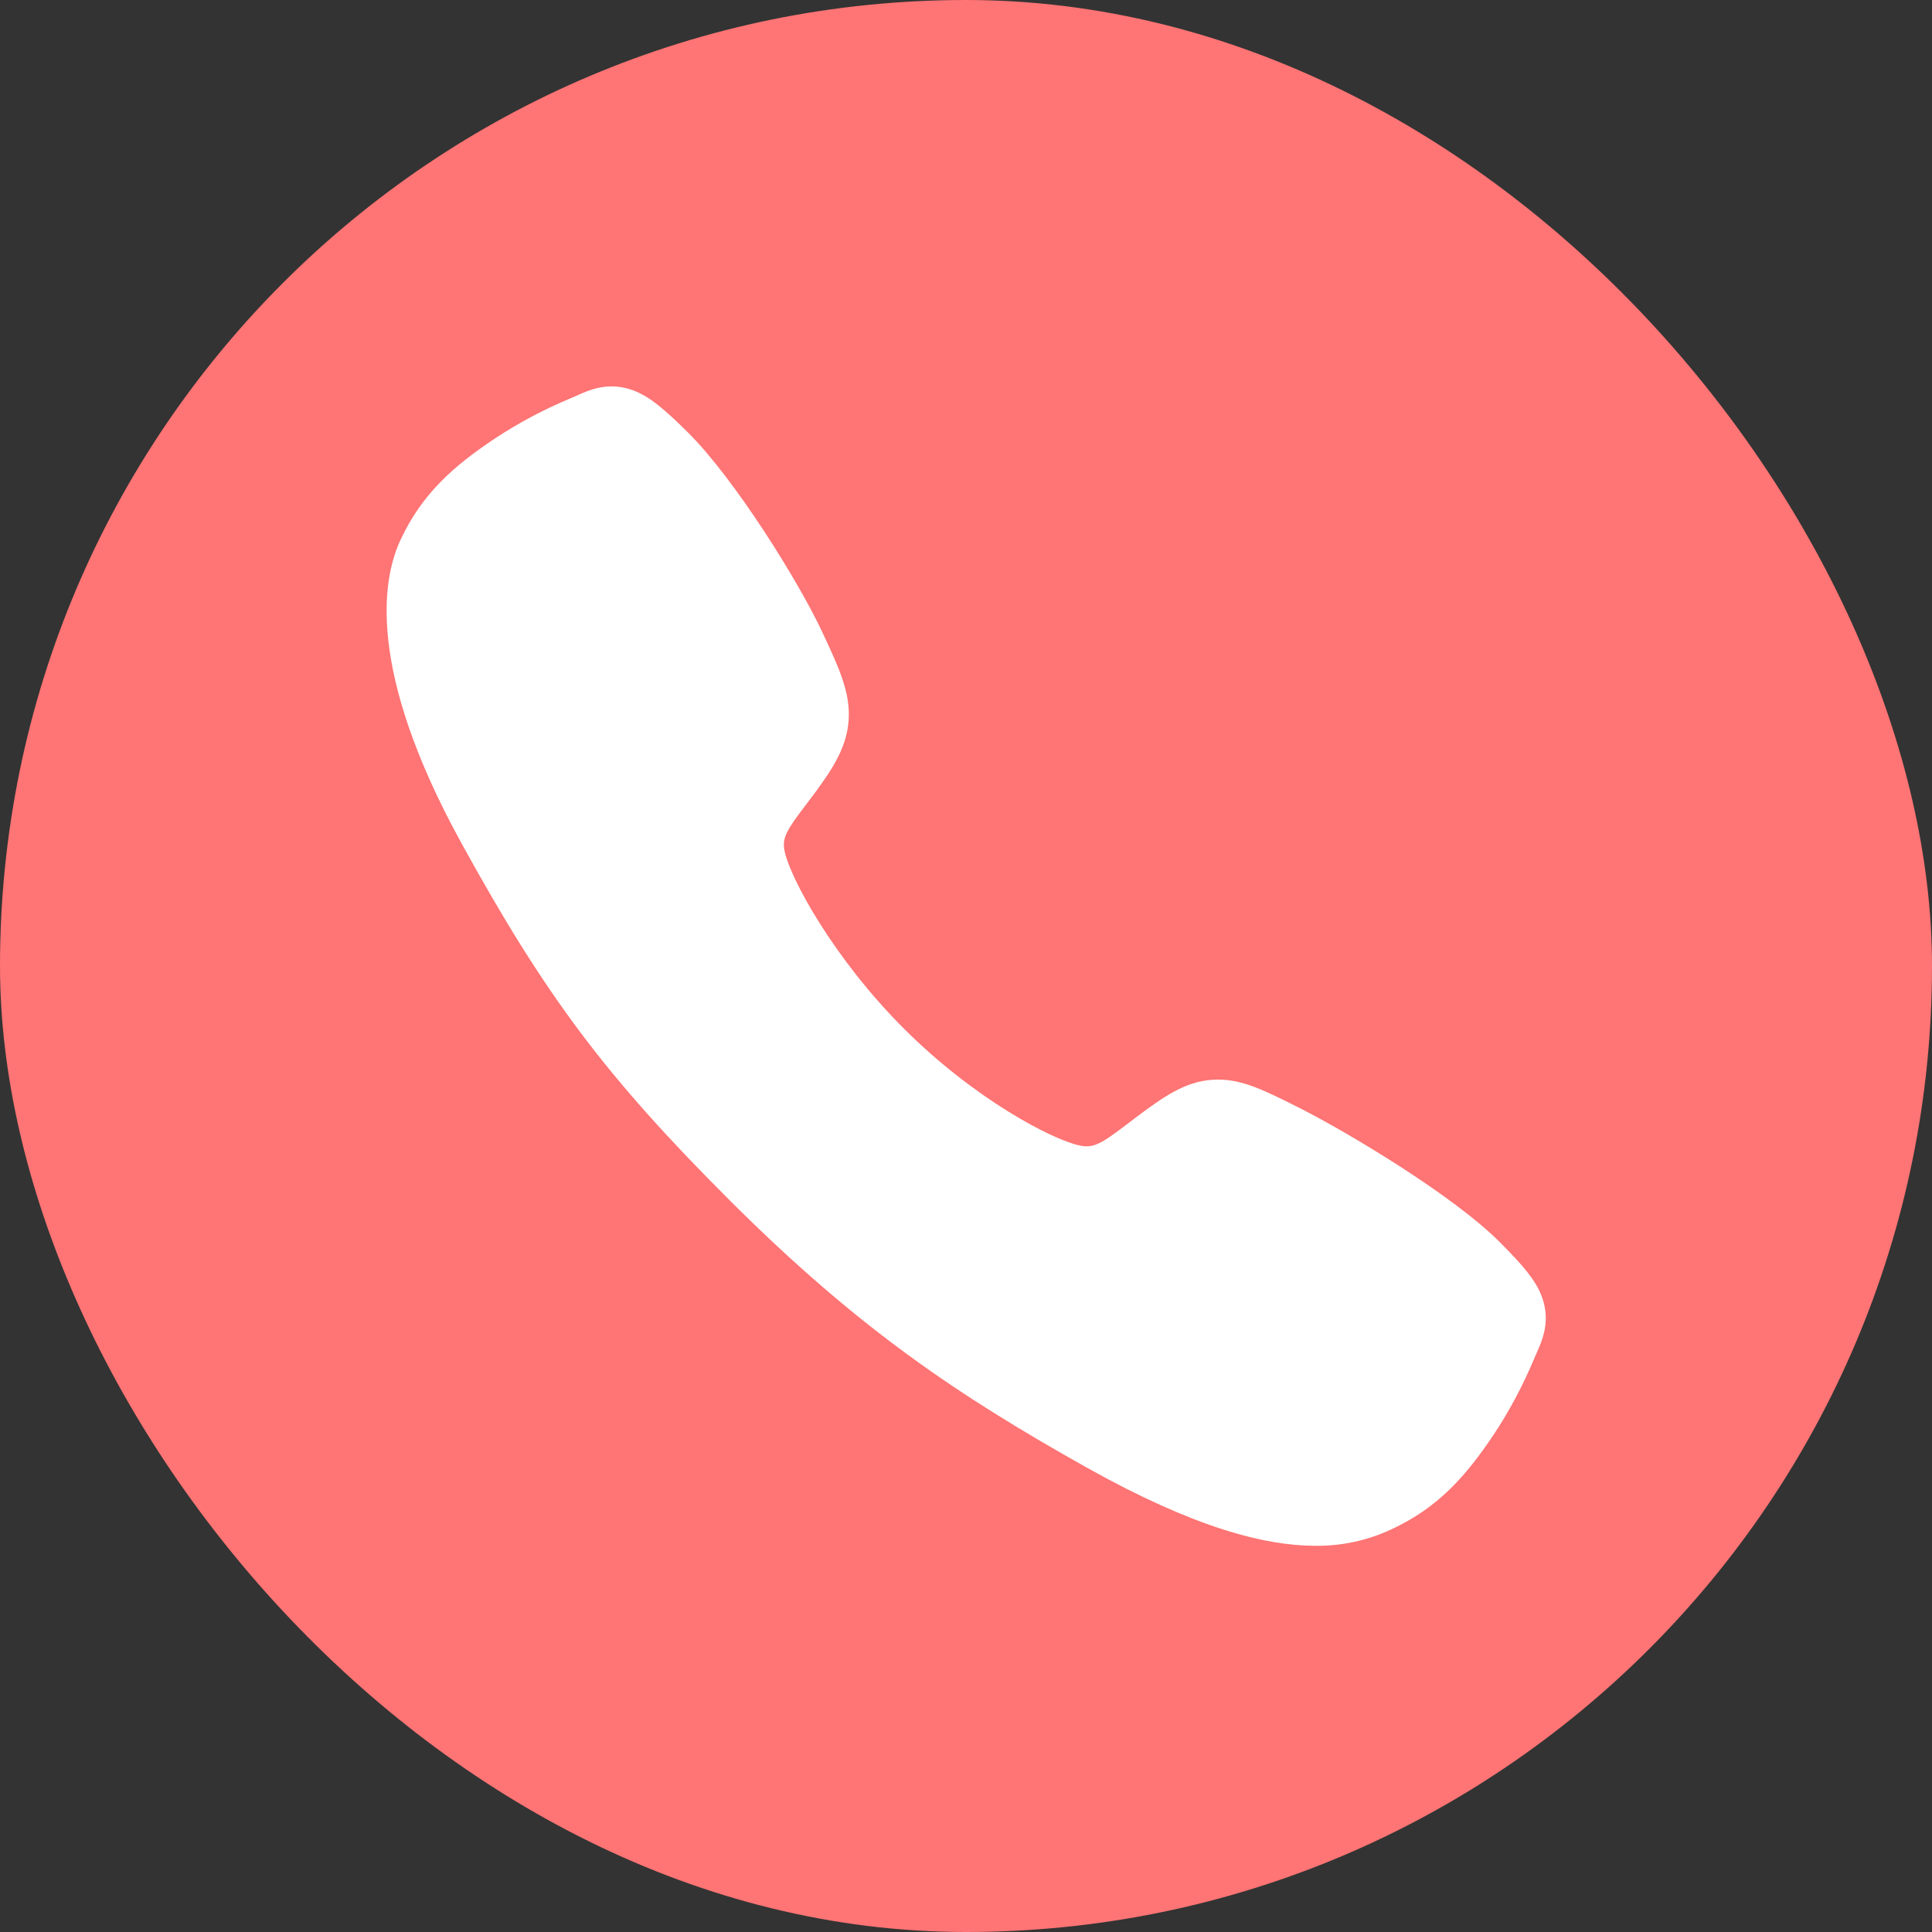 <svg width="20" height="20" viewBox="0 0 20 20" fill="none" xmlns="http://www.w3.org/2000/svg">
<rect x="0" y="0" width="20" height="20" fill="#333333" stroke="none"/>
<rect width="20" height="20" rx="10" fill="#FF7474"/>
<path d="M13.617 16.002C13.094 16.002 12.36 15.813 11.26 15.198C9.922 14.448 8.887 13.756 7.557 12.429C6.274 11.147 5.65 10.317 4.776 8.727C3.789 6.932 3.958 5.991 4.146 5.589C4.37 5.108 4.7 4.821 5.128 4.536C5.37 4.377 5.627 4.24 5.895 4.128C5.922 4.117 5.947 4.106 5.969 4.096C6.101 4.036 6.302 3.946 6.557 4.042C6.727 4.106 6.878 4.237 7.116 4.471C7.602 4.951 8.268 6.02 8.513 6.545C8.678 6.899 8.787 7.133 8.787 7.395C8.787 7.702 8.633 7.938 8.446 8.194C8.41 8.242 8.376 8.287 8.342 8.332C8.138 8.6 8.093 8.677 8.123 8.815C8.182 9.093 8.628 9.92 9.36 10.651C10.092 11.382 10.896 11.799 11.175 11.858C11.319 11.889 11.398 11.843 11.674 11.632C11.714 11.601 11.755 11.57 11.797 11.539C12.083 11.326 12.308 11.176 12.608 11.176H12.61C12.87 11.176 13.093 11.289 13.463 11.475C13.945 11.719 15.047 12.375 15.53 12.863C15.765 13.099 15.896 13.251 15.96 13.42C16.056 13.675 15.965 13.876 15.906 14.009C15.896 14.032 15.885 14.056 15.874 14.083C15.761 14.35 15.624 14.607 15.464 14.849C15.179 15.275 14.891 15.605 14.409 15.829C14.162 15.946 13.891 16.005 13.617 16.002Z" fill="white"/>
</svg>
